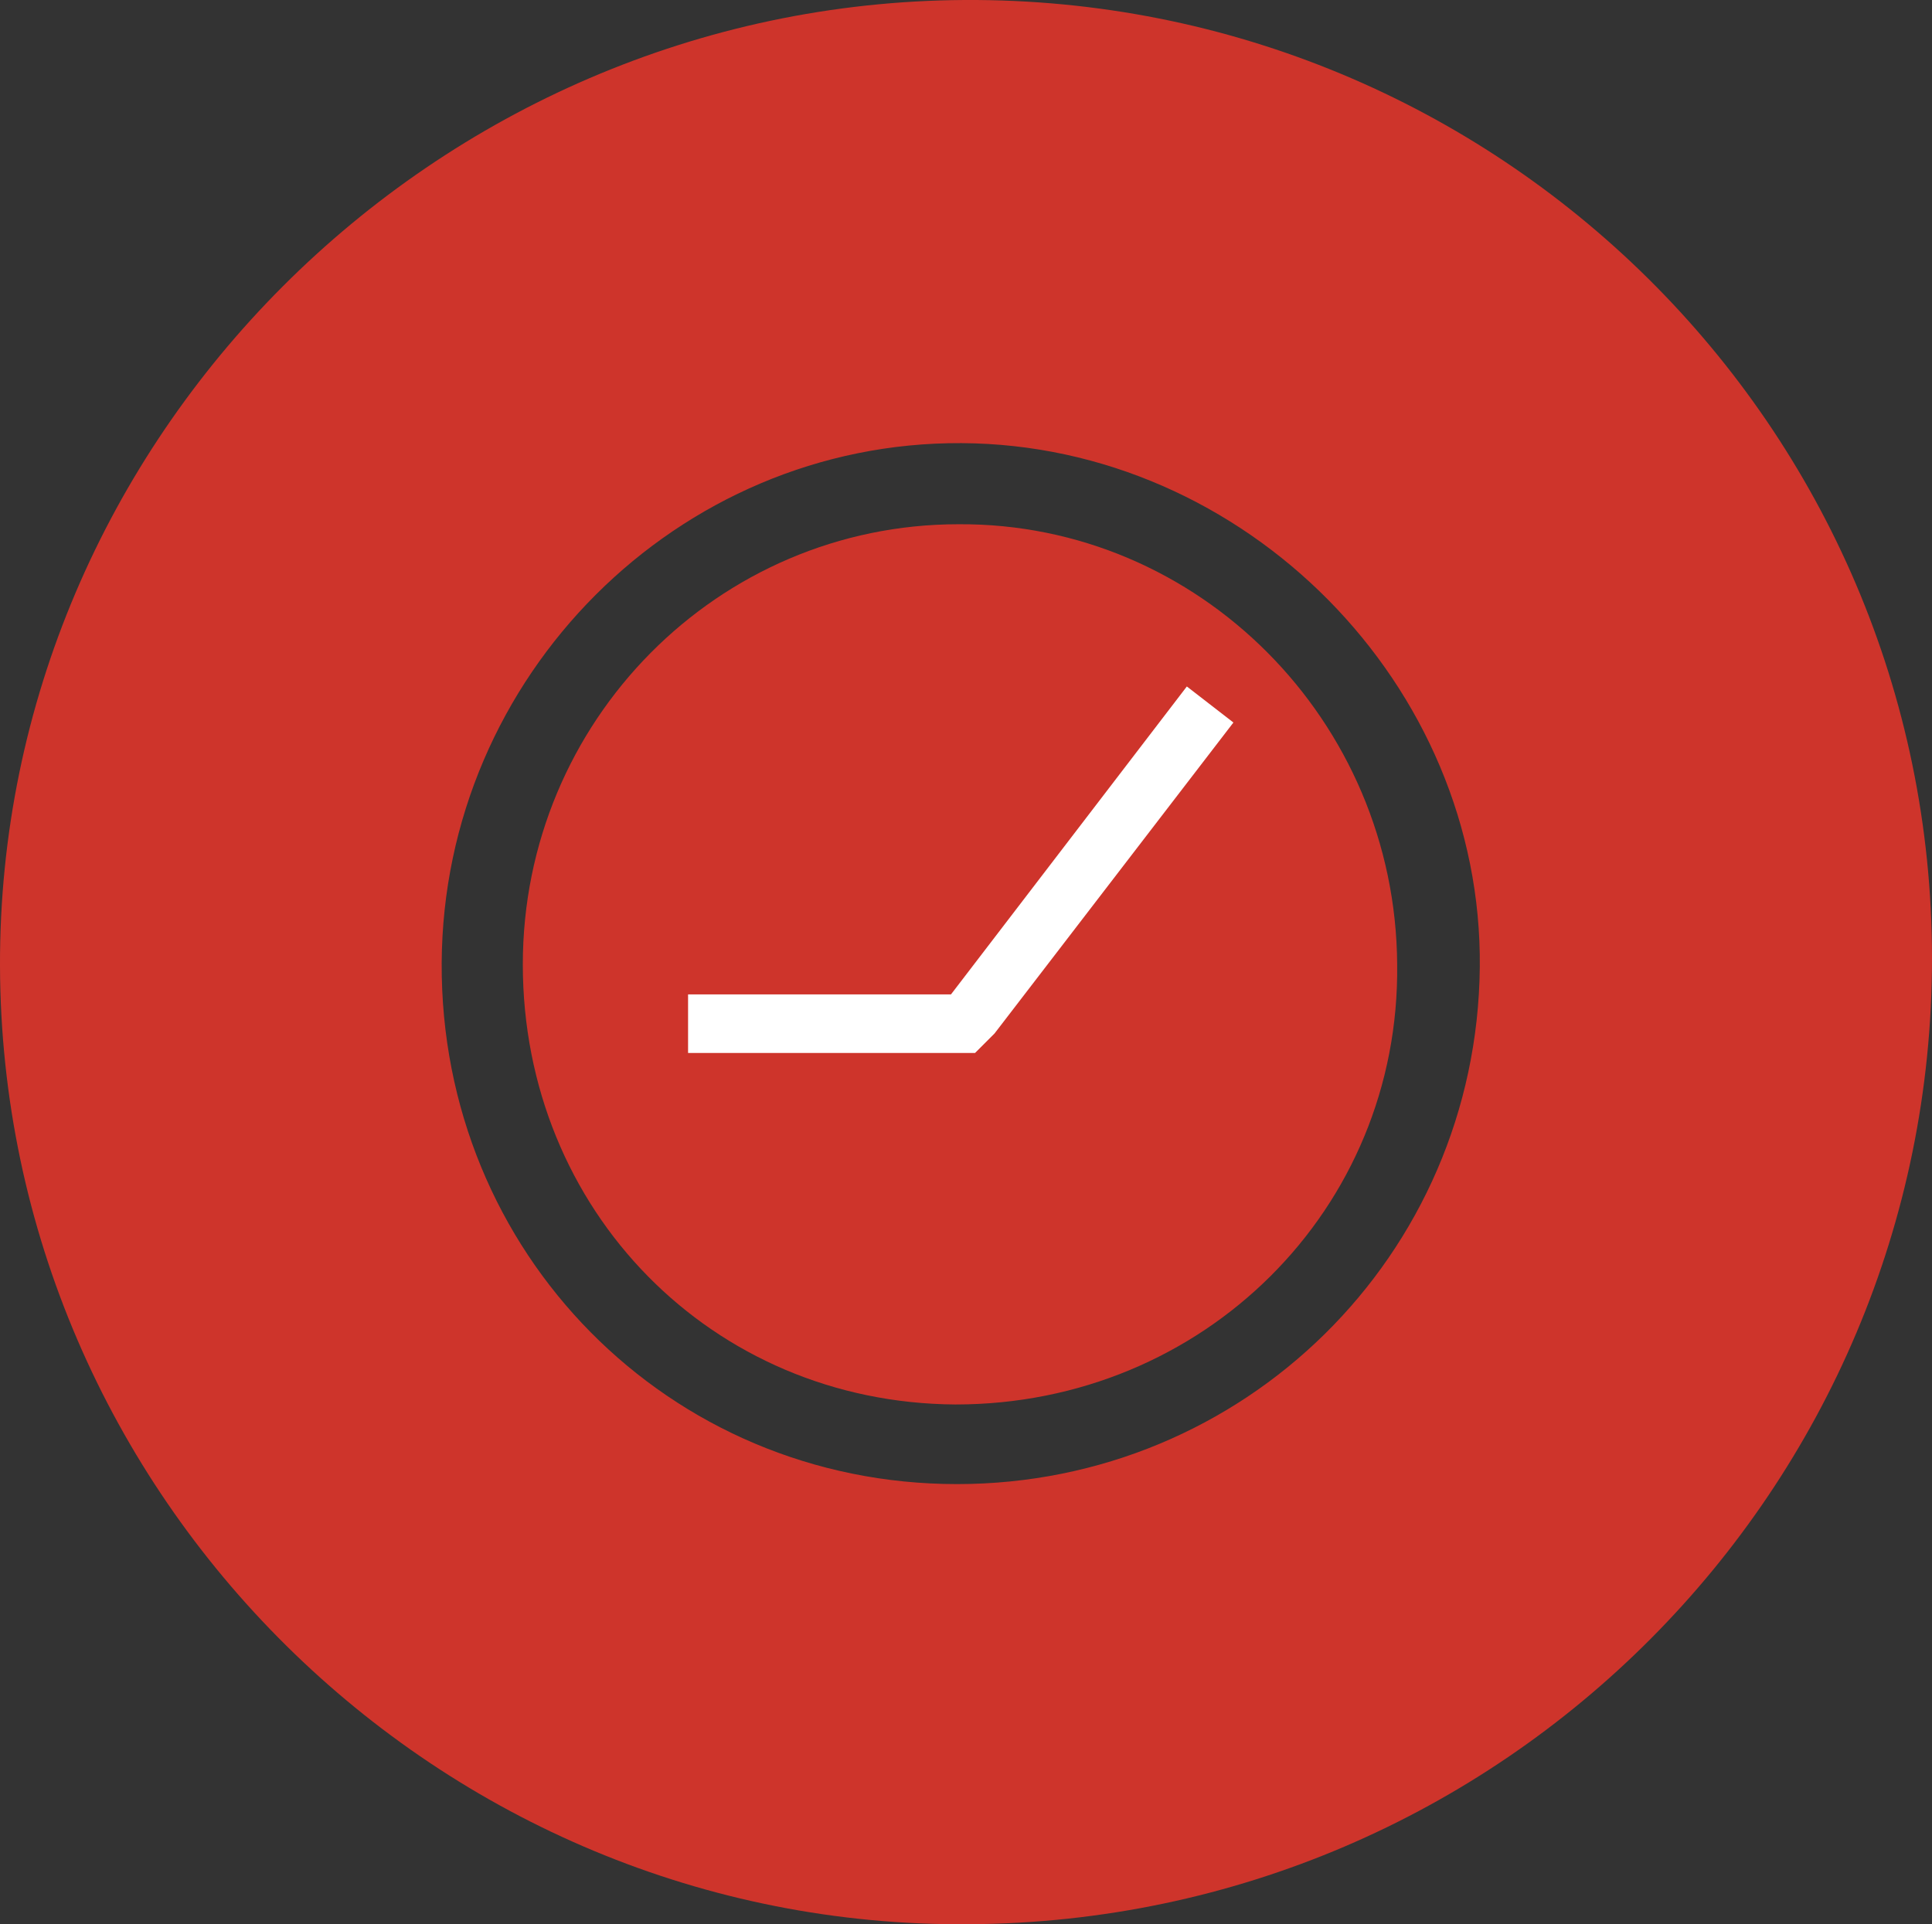 <?xml version="1.0" encoding="utf-8"?>
<!-- Generator: Adobe Illustrator 24.0.0, SVG Export Plug-In . SVG Version: 6.00 Build 0)  -->
<svg version="1.1" id="Capa_1" xmlns="http://www.w3.org/2000/svg" xmlns:xlink="http://www.w3.org/1999/xlink" x="0px" y="0px"
	 viewBox="0 0 128.6 128.1" style="enable-background:new 0 0 128.6 128.1;" xml:space="preserve">
<rect x="0" y="0" width="128.6" height="128.1" fill="#333333" stroke="none"/>
<style type="text/css">
	.st0{fill:#CE342B;}
	.st1{fill:#FFFFFF;}
</style>
<path class="st0" d="M128.6,63.8c0,35.3-28.6,64.1-64.1,64.3C29.2,128.4,0.1,99.6,0,64.3C-0.1,29.2,28.9,0.2,64.2,0
	C99.7-0.2,128.6,28.4,128.6,63.8z M29.4,64.1c-0.1,19.3,15.1,34.7,34.3,34.7c19.1,0,34.6-15.2,34.8-34.4
	C98.7,45.6,82.9,29.6,64,29.5C45.1,29.4,29.5,45,29.4,64.1z"/>
<path class="st0" d="M63.8,34.9c-16,0-29,13.1-29,29.3c0,16.4,12.6,29.2,28.8,29.3c16.5,0,29.6-13,29.4-29.3
	C92.9,48,79.8,34.8,63.8,34.9z"/>
<polygon class="st1" points="79,45.7 63.3,66.2 45.8,66.2 45.8,70.1 64.9,70.1 66.2,68.8 82.1,48.1 "/>
</svg>
